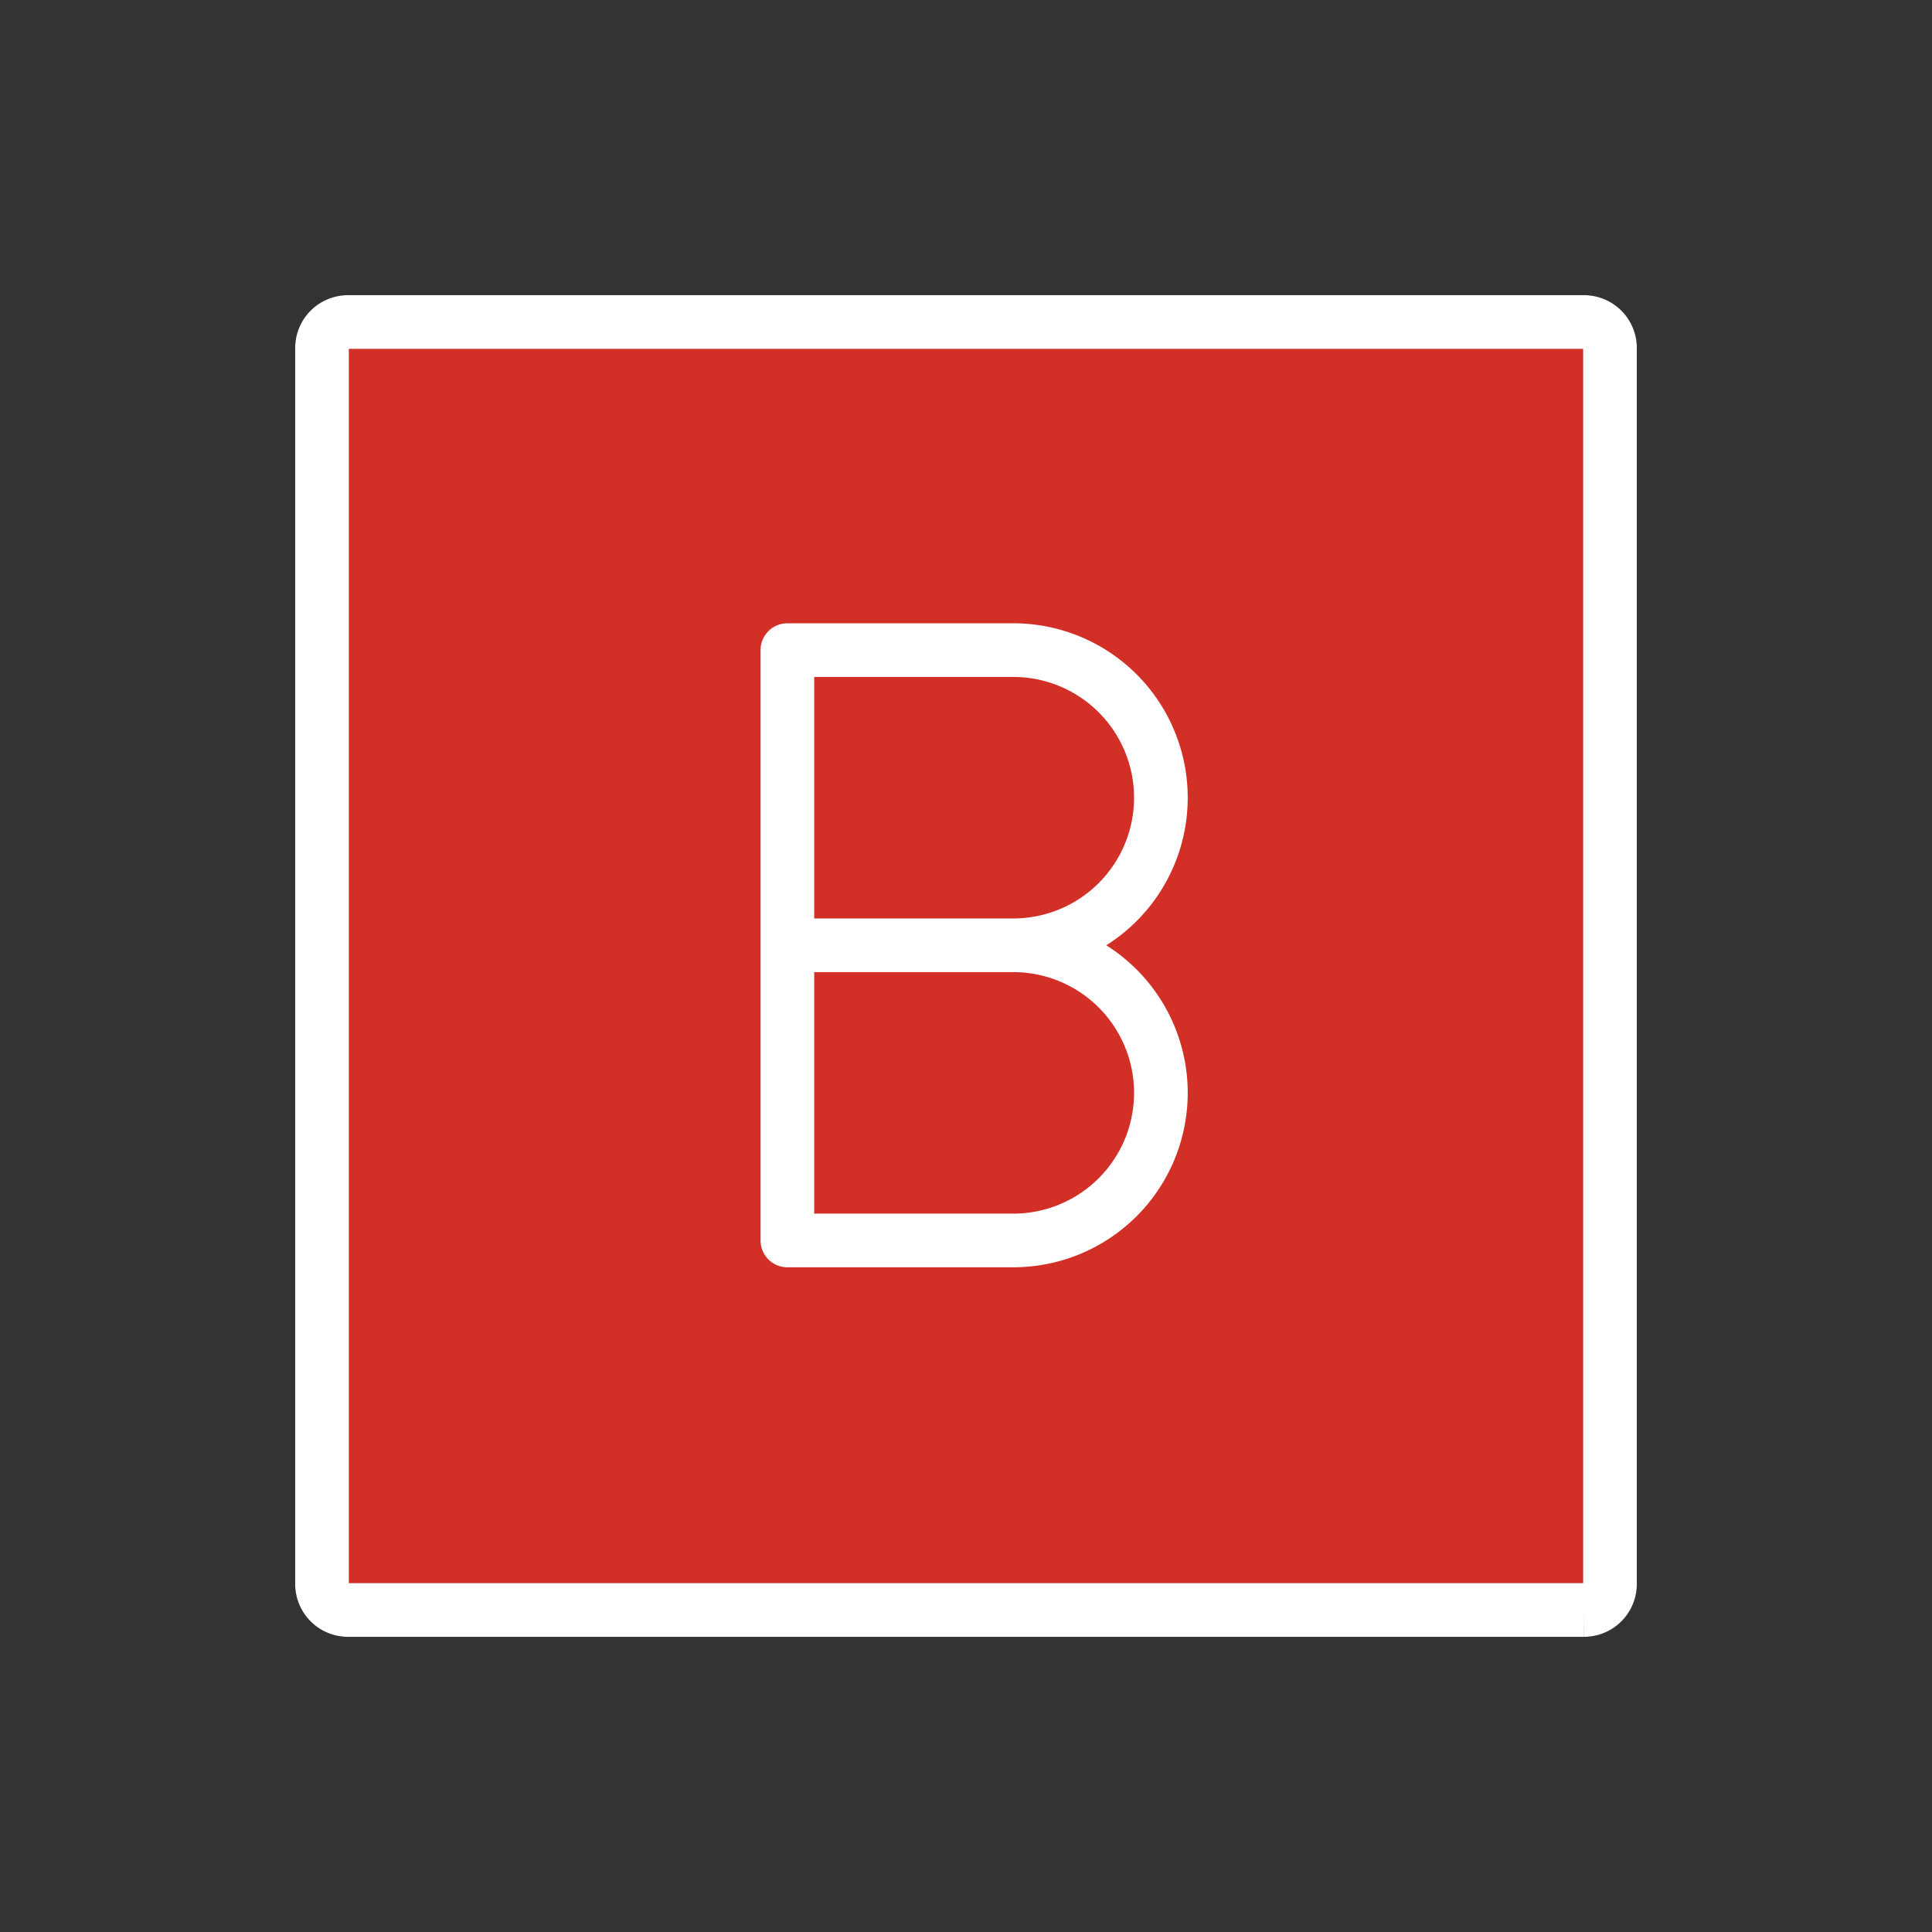 <?xml version="1.0" encoding="utf-8"?>
<!-- Generator: www.svgicons.com -->
<svg xmlns="http://www.w3.org/2000/svg" width="800" height="800" viewBox="0 0 72 72">
<rect x="0" y="0" width="72" height="72" fill="#333333" stroke="none"/>
<defs><path id="openmojiBButtonBloodType0" d="M59.035 60h-46.07a.968.968 0 0 1-.965-.965v-46.07a.968.968 0 0 1 .965-.965h46.07a.968.968 0 0 1 .965.965v46.07a.968.968 0 0 1-.965.965"/><path id="openmojiBButtonBloodType1" d="M37.763 35.228h-8.42v-11h8.42a5.5 5.5 0 0 1 5.5 5.5a5.5 5.5 0 0 1-5.5 5.5m0 11h-8.42v-11h8.42a5.5 5.5 0 0 1 5.5 5.5a5.5 5.5 0 0 1-5.5 5.5"/></defs><g fill="none" stroke="#000" stroke-linejoin="round" stroke-width="2"><use href="#openmojiBButtonBloodType0"/><use href="#openmojiBButtonBloodType1" stroke-linecap="round"/></g><path fill="#d22f27" d="M59.035 60h-46.07a.968.968 0 0 1-.965-.965v-46.07a.968.968 0 0 1 .965-.965h46.07a.968.968 0 0 1 .965.965v46.07a.968.968 0 0 1-.965.965"/><g fill="none" stroke="#fff" stroke-linejoin="round" stroke-width="2"><use href="#openmojiBButtonBloodType0"/><use href="#openmojiBButtonBloodType1" stroke-linecap="round"/></g>
</svg>